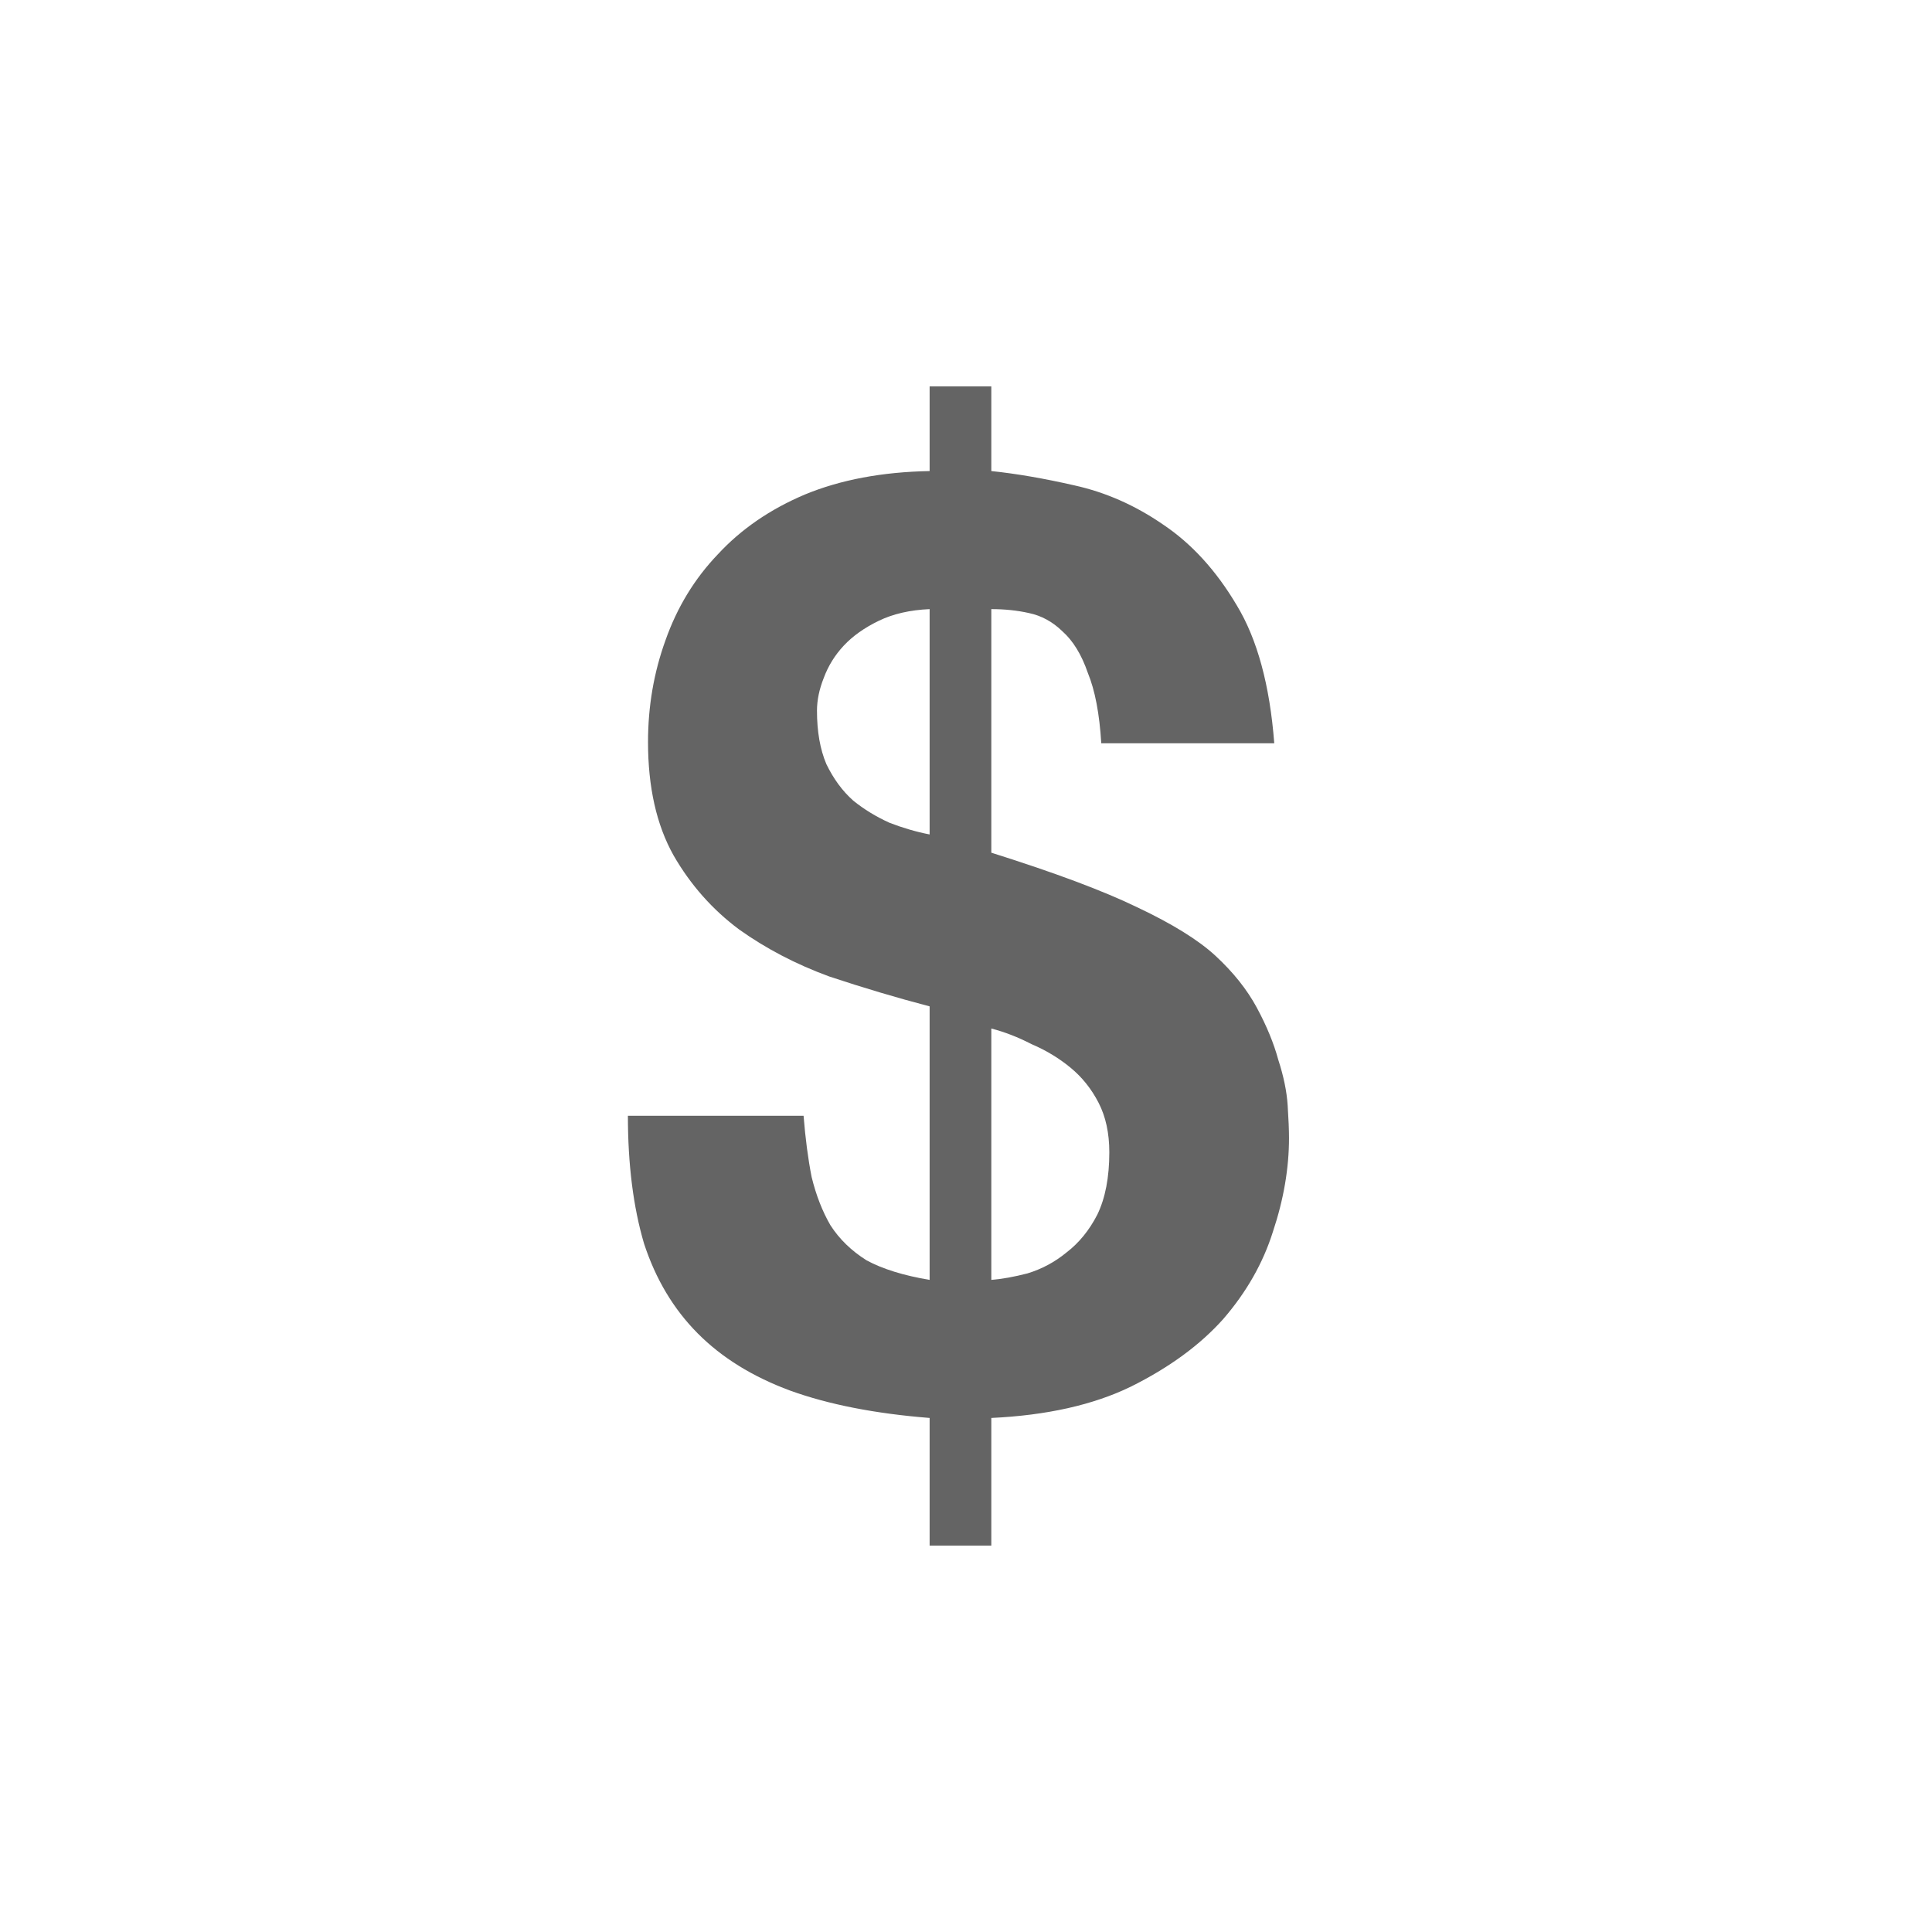 <svg width="128" height="128" viewBox="0 0 128 128" fill="none" xmlns="http://www.w3.org/2000/svg">
<g opacity="0.8">
<path d="M65.677 84.796C66.388 84.739 67.187 84.595 68.076 84.365C69.023 84.077 69.882 83.617 70.652 82.984C71.481 82.351 72.162 81.517 72.695 80.482C73.228 79.389 73.495 78.008 73.495 76.34C73.495 75.074 73.258 73.981 72.784 73.061C72.31 72.14 71.689 71.364 70.919 70.731C70.149 70.098 69.29 69.58 68.342 69.177C67.454 68.717 66.565 68.372 65.677 68.142V84.796ZM61.59 40.356C60.287 40.413 59.162 40.672 58.214 41.133C57.266 41.593 56.496 42.139 55.904 42.772C55.312 43.405 54.867 44.124 54.571 44.929C54.275 45.677 54.127 46.396 54.127 47.087C54.127 48.467 54.334 49.647 54.749 50.625C55.223 51.603 55.815 52.408 56.526 53.041C57.237 53.616 58.036 54.105 58.925 54.508C59.813 54.853 60.702 55.112 61.59 55.285V40.356ZM72.962 49.244C72.844 47.288 72.547 45.735 72.073 44.584C71.659 43.376 71.096 42.456 70.385 41.823C69.734 41.19 68.994 40.787 68.164 40.615C67.394 40.442 66.565 40.356 65.677 40.356V56.493C69.882 57.816 73.11 59.024 75.361 60.117C77.671 61.21 79.388 62.274 80.514 63.31C81.698 64.403 82.616 65.553 83.268 66.761C83.919 67.969 84.393 69.12 84.689 70.213C85.045 71.306 85.252 72.313 85.311 73.233C85.371 74.154 85.4 74.873 85.4 75.391C85.4 77.404 85.045 79.475 84.334 81.604C83.683 83.675 82.587 85.602 81.047 87.385C79.507 89.111 77.463 90.607 74.916 91.872C72.429 93.08 69.349 93.771 65.677 93.943V102.4H61.59V93.943C57.977 93.656 54.897 93.052 52.35 92.131C49.863 91.211 47.819 89.945 46.22 88.334C44.621 86.724 43.436 84.739 42.666 82.38C41.956 79.964 41.6 77.145 41.6 73.924H53.239C53.357 75.419 53.535 76.771 53.772 77.979C54.068 79.187 54.483 80.252 55.016 81.172C55.608 82.093 56.407 82.869 57.414 83.502C58.48 84.077 59.872 84.509 61.59 84.796V66.675C59.398 66.1 57.177 65.438 54.927 64.69C52.735 63.885 50.751 62.849 48.974 61.584C47.197 60.261 45.746 58.621 44.621 56.665C43.495 54.652 42.933 52.149 42.933 49.158C42.933 46.799 43.318 44.556 44.088 42.427C44.858 40.241 46.013 38.342 47.553 36.732C49.093 35.063 51.017 33.74 53.328 32.762C55.697 31.784 58.451 31.267 61.59 31.209V25.6H65.677V31.209C67.335 31.381 69.171 31.698 71.185 32.158C73.258 32.618 75.213 33.481 77.049 34.747C78.944 36.013 80.573 37.796 81.935 40.097C83.297 42.341 84.127 45.39 84.423 49.244H72.962Z" fill="#3D3D3D"/>
</g>
</svg>
